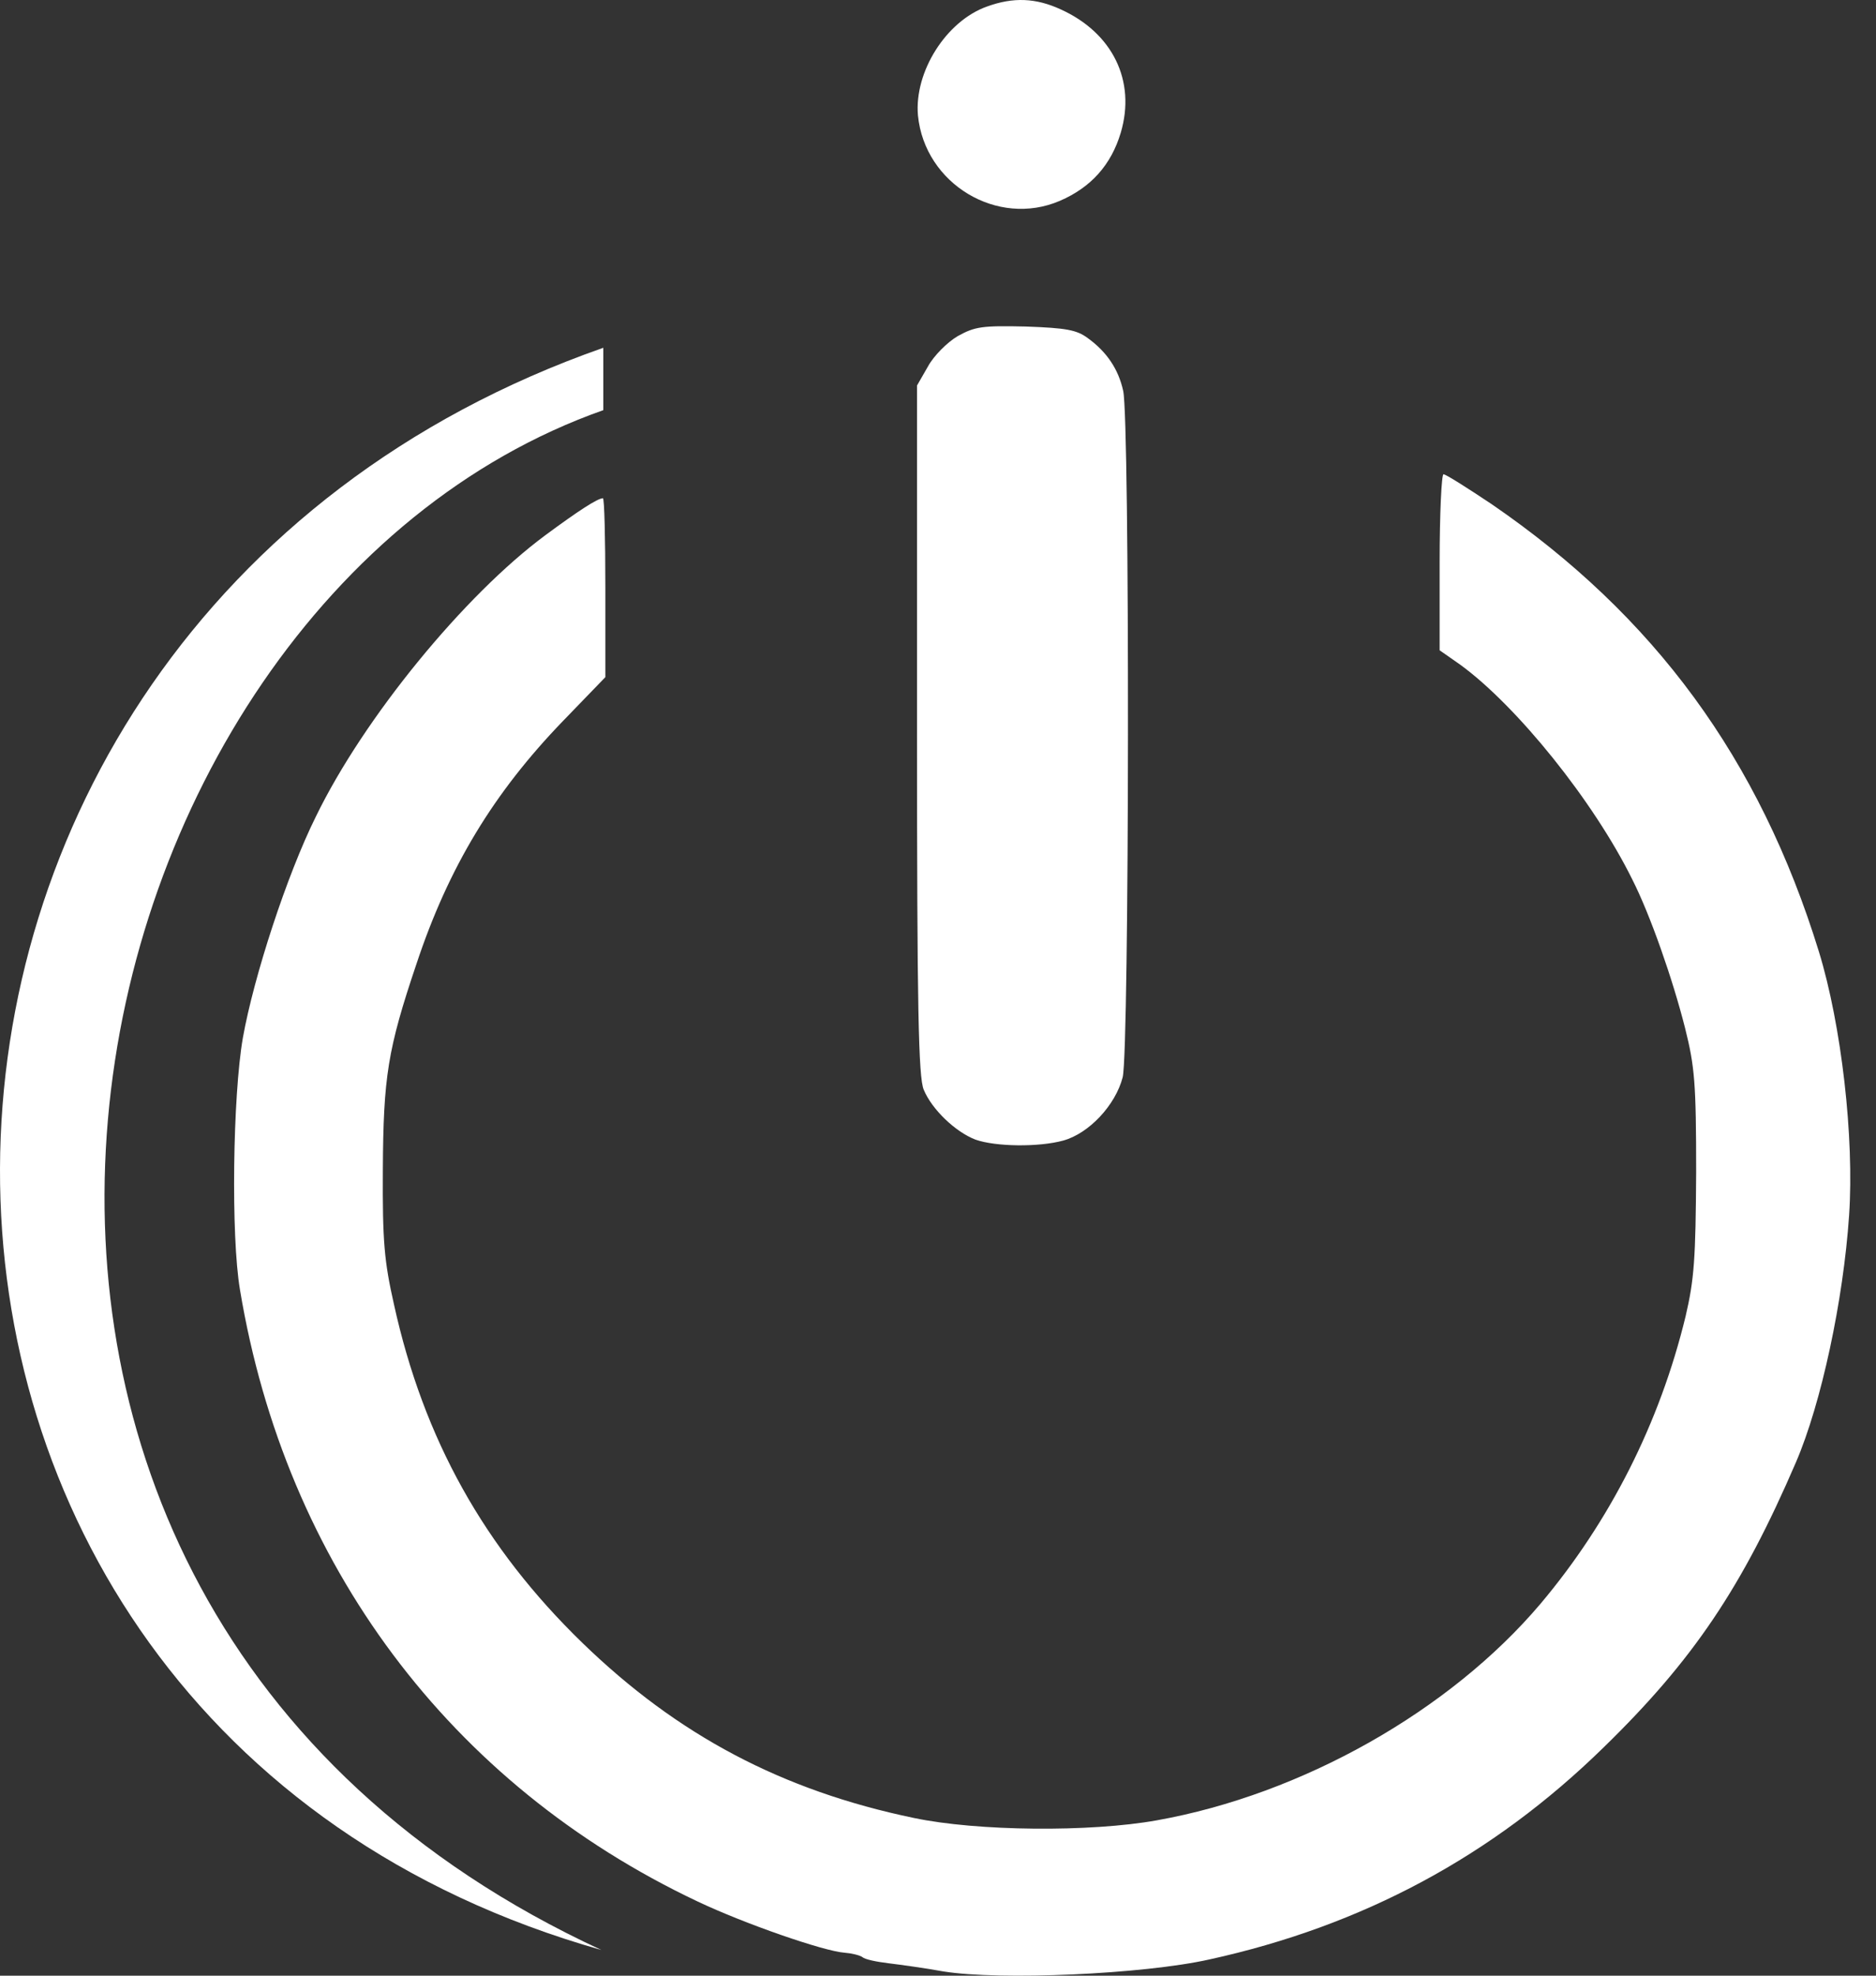 <svg width="38" height="40" viewBox="0 0 38 40" fill="none" xmlns="http://www.w3.org/2000/svg">
<rect x="0" y="0" width="38" height="40" fill="#333333" stroke="none"/>
<path d="M19.993 0.132C19.167 0.424 18.516 1.453 18.594 2.337C18.73 3.726 20.206 4.61 21.469 4.066C22.1 3.794 22.508 3.337 22.702 2.687C23.013 1.638 22.537 0.667 21.488 0.191C20.983 -0.042 20.527 -0.062 19.993 0.132Z" fill="white"/>
<path d="M19.4 6.805C19.186 6.931 18.915 7.203 18.798 7.417L18.575 7.805V14.778C18.575 20.431 18.604 21.81 18.711 22.063C18.876 22.461 19.352 22.917 19.759 23.073C20.168 23.218 21.042 23.228 21.537 23.092C22.061 22.947 22.596 22.373 22.741 21.81C22.877 21.266 22.887 8.495 22.751 7.912C22.654 7.475 22.421 7.125 22.032 6.844C21.809 6.679 21.595 6.64 20.779 6.611C19.895 6.591 19.75 6.611 19.4 6.805Z" fill="white"/>
<path d="M29.161 11.379V13.166L29.579 13.458C30.725 14.293 32.279 16.216 33.065 17.809C33.425 18.518 33.881 19.819 34.134 20.82C34.328 21.597 34.357 21.927 34.357 23.733C34.347 25.491 34.318 25.899 34.144 26.647C33.619 28.813 32.609 30.804 31.201 32.474C29.365 34.64 26.374 36.33 23.431 36.855C22.081 37.097 19.799 37.078 18.507 36.806C15.846 36.252 13.728 35.135 11.796 33.261C9.814 31.338 8.581 29.143 7.979 26.404C7.784 25.54 7.746 25.132 7.755 23.685C7.765 21.8 7.852 21.247 8.435 19.518C9.086 17.556 9.999 16.051 11.407 14.594L12.262 13.71V11.904C12.262 10.903 12.242 10.088 12.213 10.088C12.106 10.088 11.718 10.34 11.048 10.835C9.406 12.049 7.367 14.536 6.396 16.537C5.813 17.712 5.143 19.761 4.919 21.014C4.715 22.189 4.676 25.025 4.861 26.113C5.784 31.668 9.115 36.126 14.127 38.496C15.088 38.952 16.691 39.506 17.108 39.535C17.244 39.545 17.409 39.584 17.468 39.623C17.516 39.671 17.759 39.72 18.002 39.749C18.235 39.778 18.74 39.846 19.109 39.914C20.255 40.098 23.159 39.972 24.499 39.671C27.597 38.991 30.229 37.583 32.483 35.378C34.299 33.611 35.289 32.134 36.377 29.609C36.892 28.415 37.339 26.326 37.455 24.607C37.562 23.034 37.3 20.752 36.843 19.266C35.639 15.361 33.512 12.467 30.21 10.204C29.715 9.874 29.287 9.602 29.239 9.602C29.2 9.602 29.161 10.398 29.161 11.379Z" fill="white"/>
<path d="M12.221 7.041V8.304C1.052 12.238 -3.358 32.293 12.182 39.48C-4.135 34.857 -3.999 12.723 12.221 7.041Z" fill="white"/>
</svg>
